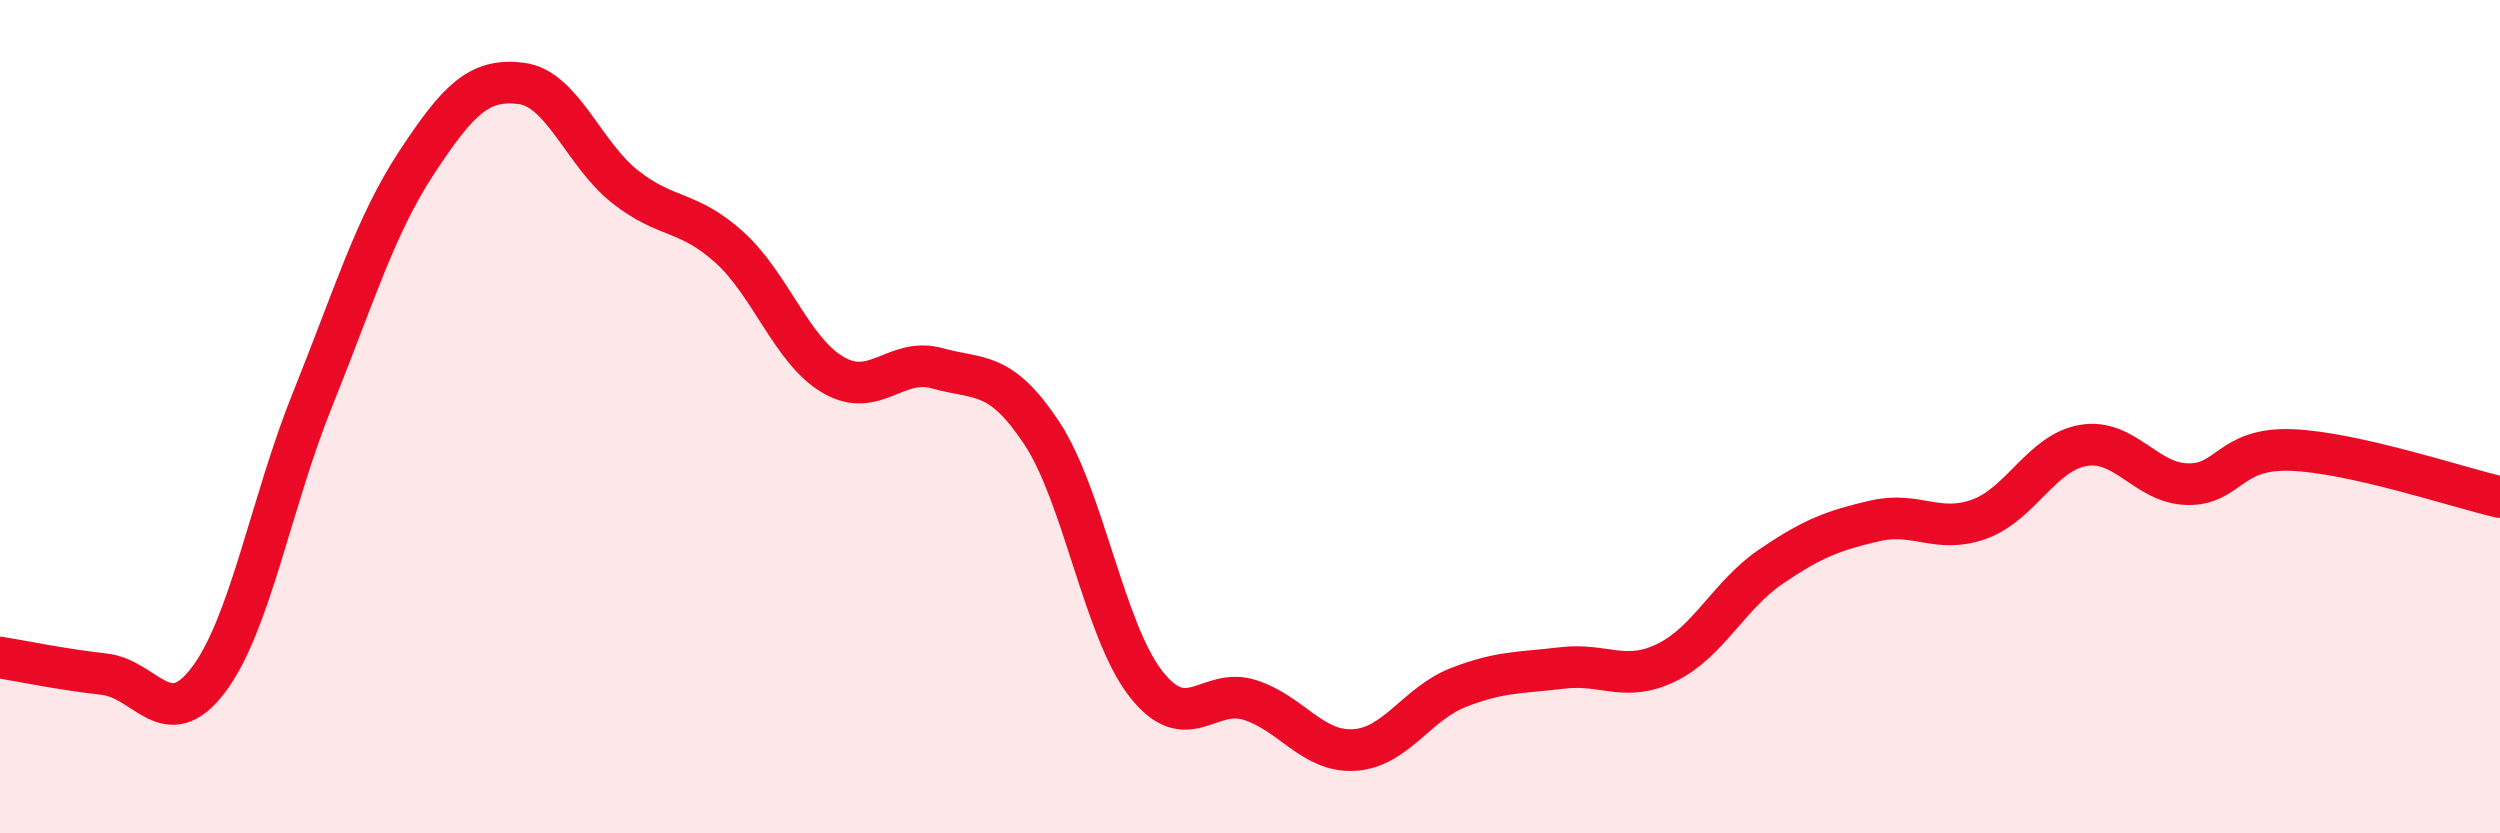 
    <svg width="60" height="20" viewBox="0 0 60 20" xmlns="http://www.w3.org/2000/svg">
      <path
        d="M 0,15.78 C 0.5,15.86 1.5,16.07 2.5,16.18 C 3.5,16.29 4,17.64 5,16.32 C 6,15 6.5,12.07 7.5,9.59 C 8.5,7.11 9,5.42 10,3.9 C 11,2.38 11.5,1.88 12.5,2 C 13.5,2.12 14,3.69 15,4.48 C 16,5.27 16.5,5.03 17.5,5.93 C 18.5,6.83 19,8.42 20,9 C 21,9.58 21.5,8.56 22.5,8.84 C 23.5,9.12 24,8.88 25,10.39 C 26,11.9 26.5,15.13 27.5,16.41 C 28.5,17.69 29,16.48 30,16.8 C 31,17.12 31.5,18.06 32.5,18 C 33.5,17.94 34,16.89 35,16.5 C 36,16.11 36.5,16.15 37.5,16.03 C 38.5,15.91 39,16.39 40,15.9 C 41,15.41 41.5,14.28 42.5,13.6 C 43.5,12.92 44,12.73 45,12.5 C 46,12.27 46.5,12.82 47.5,12.46 C 48.5,12.1 49,10.86 50,10.69 C 51,10.52 51.5,11.6 52.5,11.62 C 53.5,11.64 53.5,10.74 55,10.8 C 56.5,10.86 59,11.7 60,11.93L60 20L0 20Z"
        fill="#EB0A25"
        opacity="0.1"
        stroke-linecap="round"
        stroke-linejoin="round"
      />
      <path
        d="M 0,15.78 C 0.5,15.86 1.5,16.07 2.5,16.18 C 3.5,16.29 4,17.64 5,16.32 C 6,15 6.5,12.07 7.5,9.59 C 8.5,7.11 9,5.42 10,3.9 C 11,2.38 11.5,1.88 12.5,2 C 13.5,2.12 14,3.69 15,4.48 C 16,5.27 16.5,5.03 17.5,5.93 C 18.5,6.83 19,8.42 20,9 C 21,9.58 21.5,8.56 22.5,8.84 C 23.5,9.12 24,8.88 25,10.39 C 26,11.9 26.5,15.13 27.5,16.41 C 28.5,17.69 29,16.48 30,16.8 C 31,17.12 31.5,18.06 32.5,18 C 33.5,17.94 34,16.89 35,16.5 C 36,16.11 36.5,16.15 37.5,16.03 C 38.5,15.91 39,16.39 40,15.9 C 41,15.41 41.5,14.28 42.5,13.6 C 43.5,12.92 44,12.73 45,12.5 C 46,12.27 46.5,12.82 47.5,12.46 C 48.5,12.1 49,10.86 50,10.69 C 51,10.52 51.5,11.6 52.5,11.62 C 53.5,11.64 53.5,10.74 55,10.8 C 56.5,10.86 59,11.7 60,11.93"
        stroke="#EB0A25"
        stroke-width="1"
        fill="none"
        stroke-linecap="round"
        stroke-linejoin="round"
      />
    </svg>
  